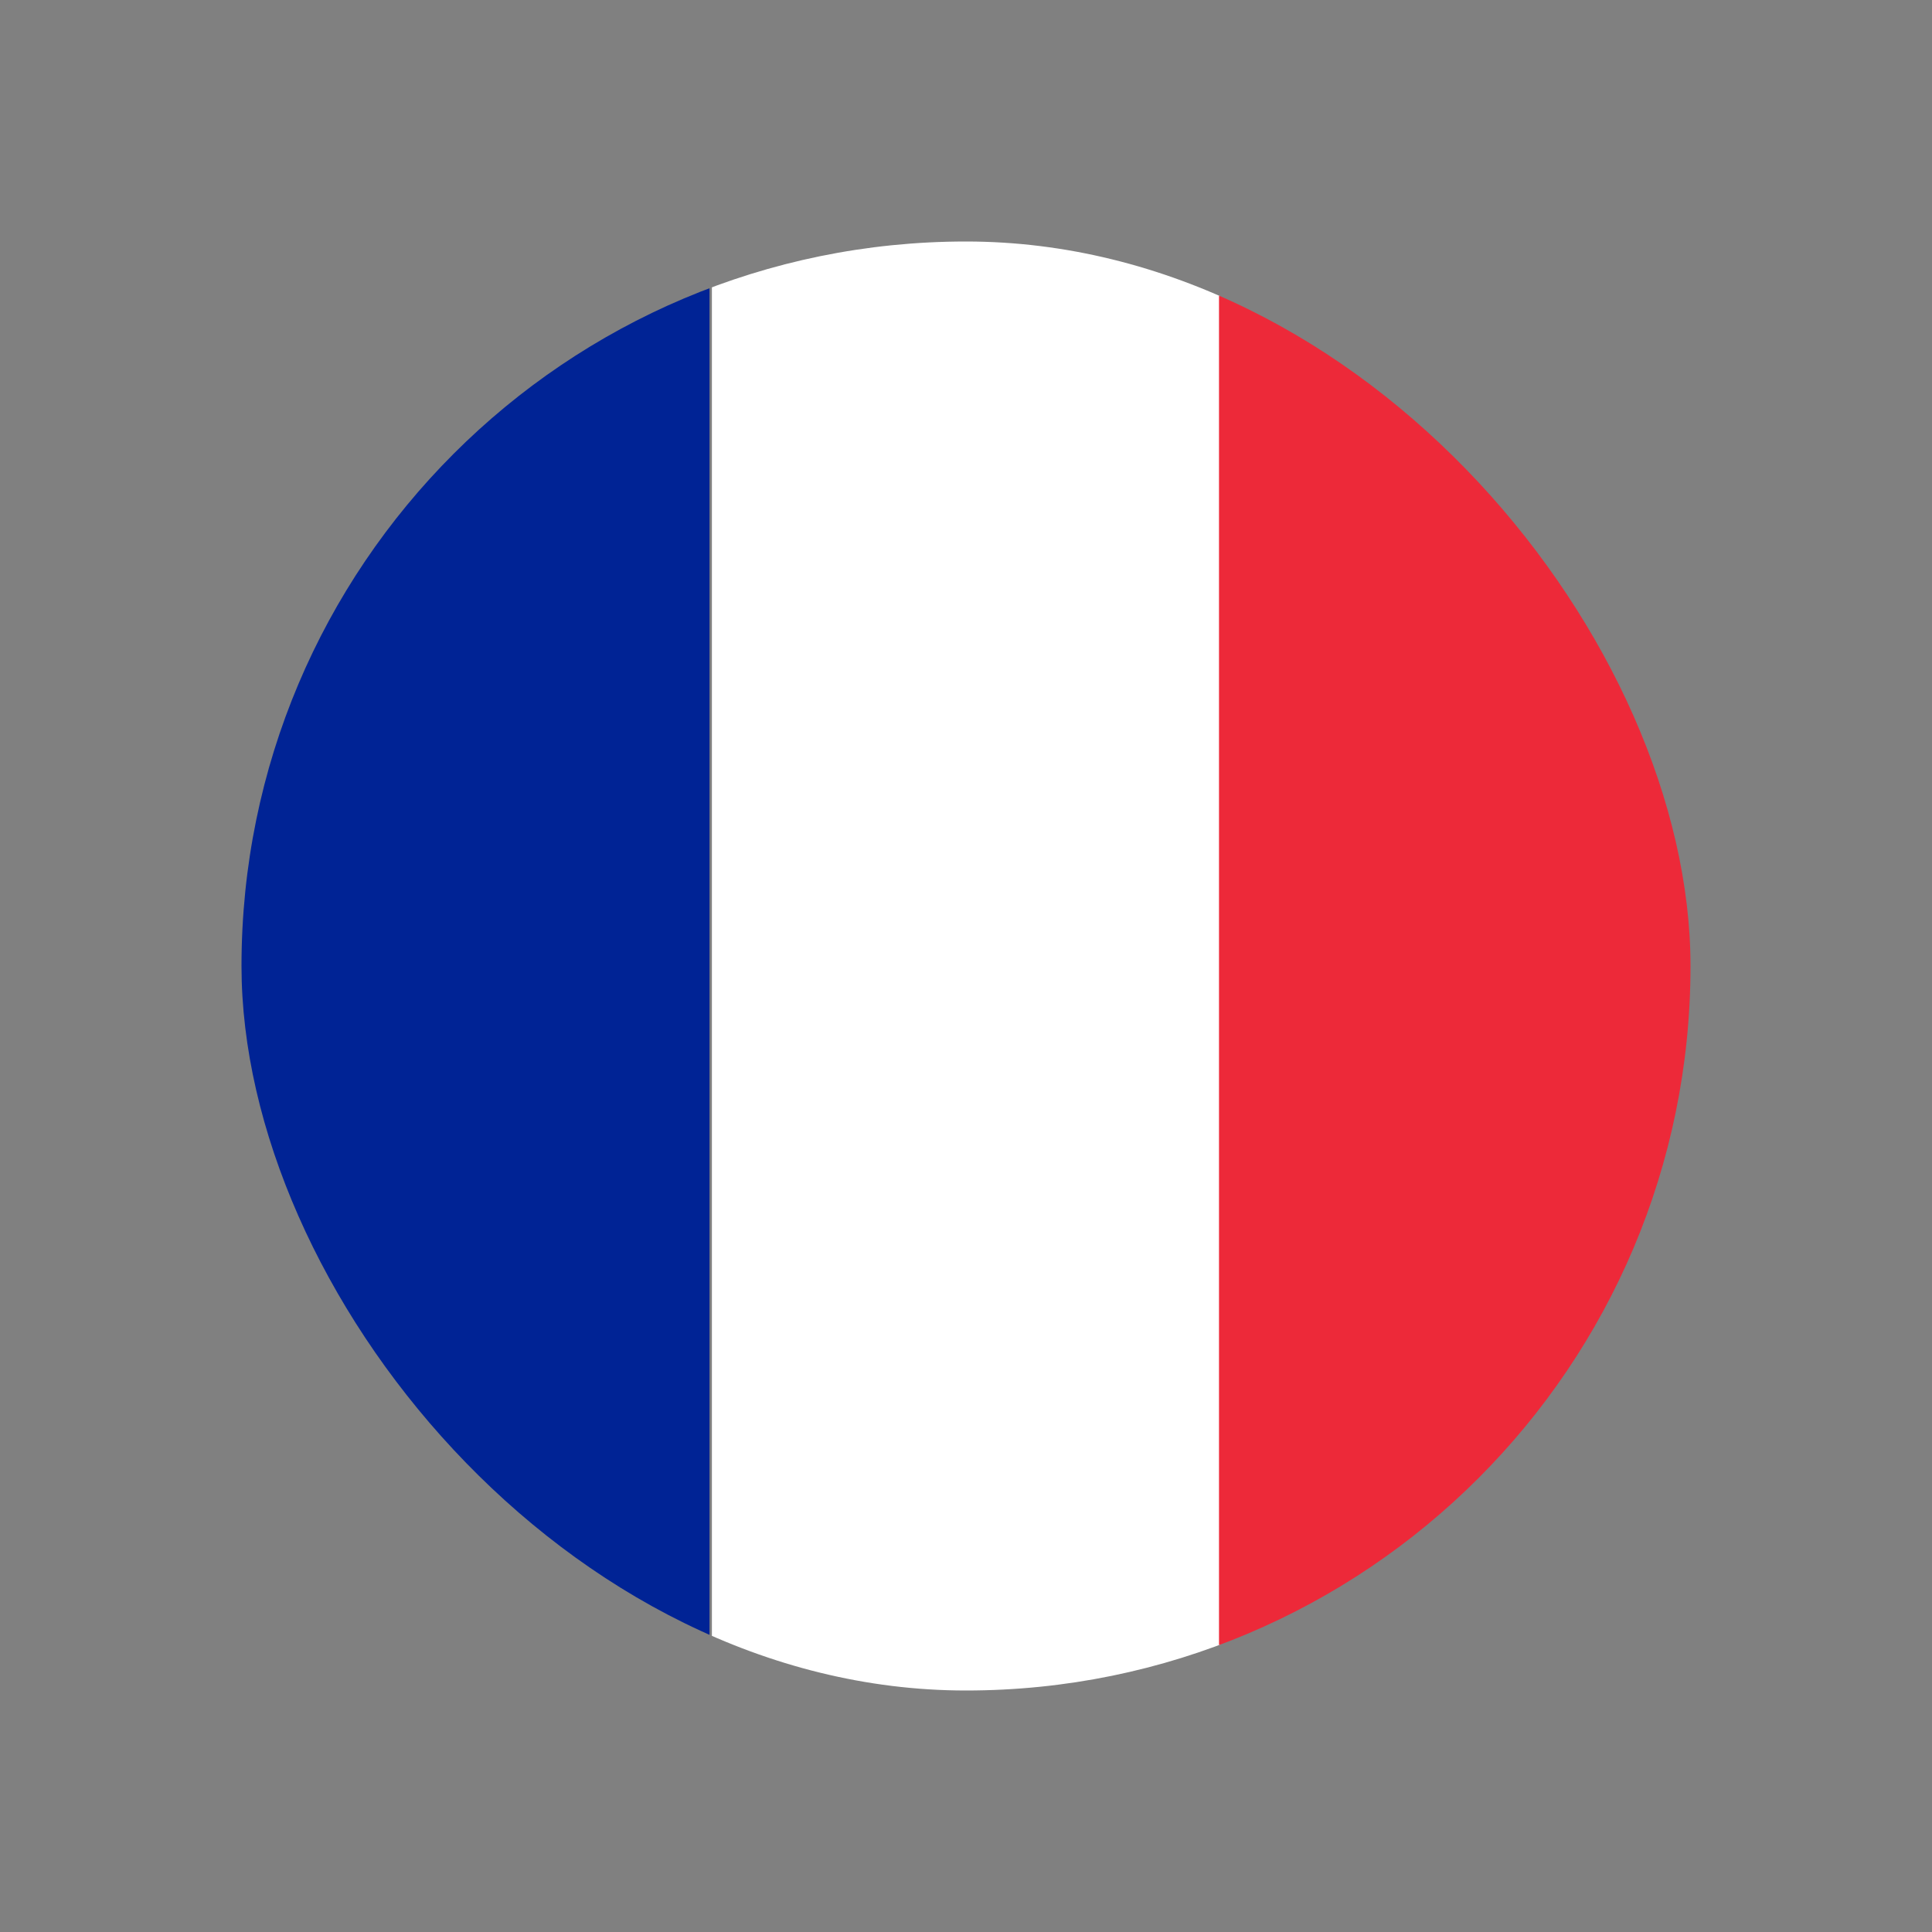 <svg width="21" height="21" viewBox="0 0 21 21" fill="none" xmlns="http://www.w3.org/2000/svg">
<rect x="0" y="0" width="21" height="21" fill="#808080" stroke="none"/>
<g clip-path="url(#clip0_2317_76738)">
<g clip-path="url(#clip1_2317_76738)">
<path d="M7.738 19L7.738 2L13.262 2L13.262 19L7.738 19Z" fill="white"/>
<path d="M13.25 19L13.25 2L19 2L19 19L13.25 19Z" fill="#ED2939"/>
<path d="M2.045 18.997L2.045 2.027L7.712 2.027V18.997L2.045 18.997Z" fill="#002395"/>
</g>
</g>
<defs>
<clipPath id="clip0_2317_76738">
<rect x="2.625" y="2.625" width="15.75" height="15.75" rx="7.875" fill="white"/>
</clipPath>
<clipPath id="clip1_2317_76738">
<rect width="17" height="17" fill="white" transform="translate(2 2)"/>
</clipPath>
</defs>
</svg>
